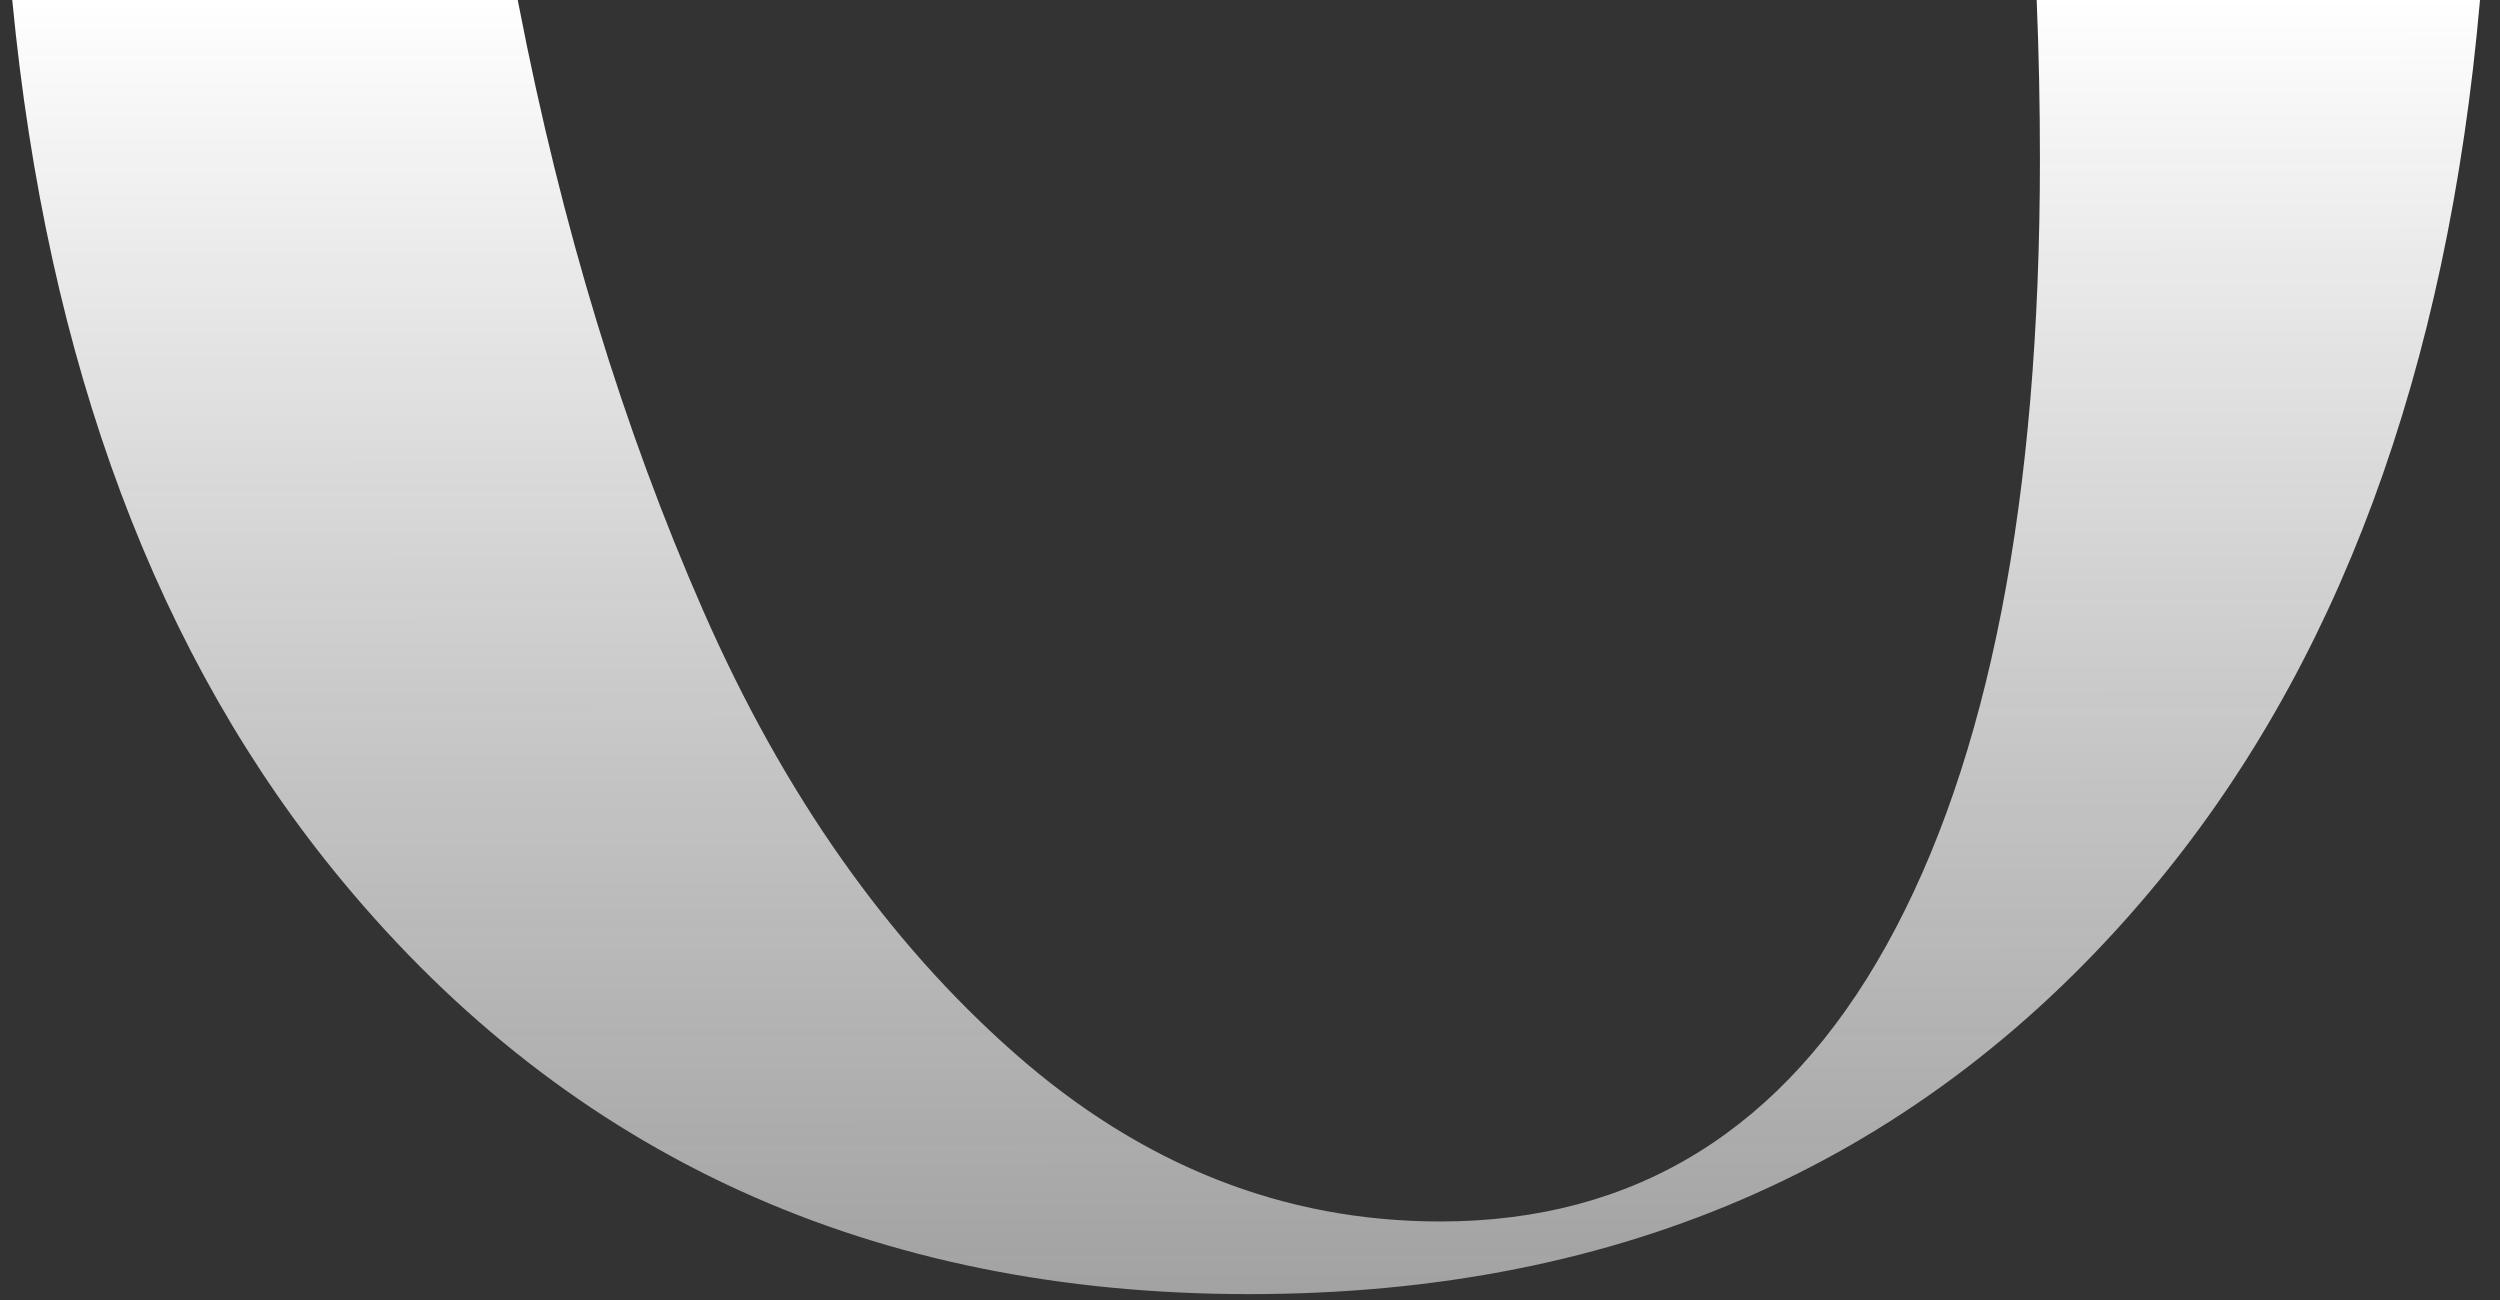 <?xml version="1.0" encoding="UTF-8"?> <svg xmlns="http://www.w3.org/2000/svg" width="100" height="52" viewBox="0 0 100 52" fill="none"><rect x="0" y="0" width="100" height="52" fill="#333333" stroke="none"/> <path fill-rule="evenodd" clip-rule="evenodd" d="M0.49 0C1.891 14.568 6.293 26.317 13.696 35.246C22.827 46.258 34.919 51.765 49.971 51.765C64.967 51.765 76.976 46.397 85.996 35.661C93.497 26.742 97.899 14.855 99.2 0H81.467C81.554 2.104 81.597 4.224 81.597 6.359C81.597 19.973 79.549 30.459 75.454 37.819C71.359 45.179 65.41 48.859 57.607 48.859C51.354 48.859 45.682 46.618 40.591 42.136C35.5 37.653 31.349 31.76 28.14 24.455C24.93 17.15 22.467 9.071 20.752 0.217C20.738 0.145 20.724 0.072 20.71 0H0.49Z" fill="url(#paint0_linear_7_85)"></path> <defs> <linearGradient id="paint0_linear_7_85" x1="49.845" y1="-6.60902e-09" x2="50" y2="222.5" gradientUnits="userSpaceOnUse"> <stop stop-color="white"></stop> <stop offset="1" stop-opacity="0"></stop> </linearGradient> </defs> </svg> 